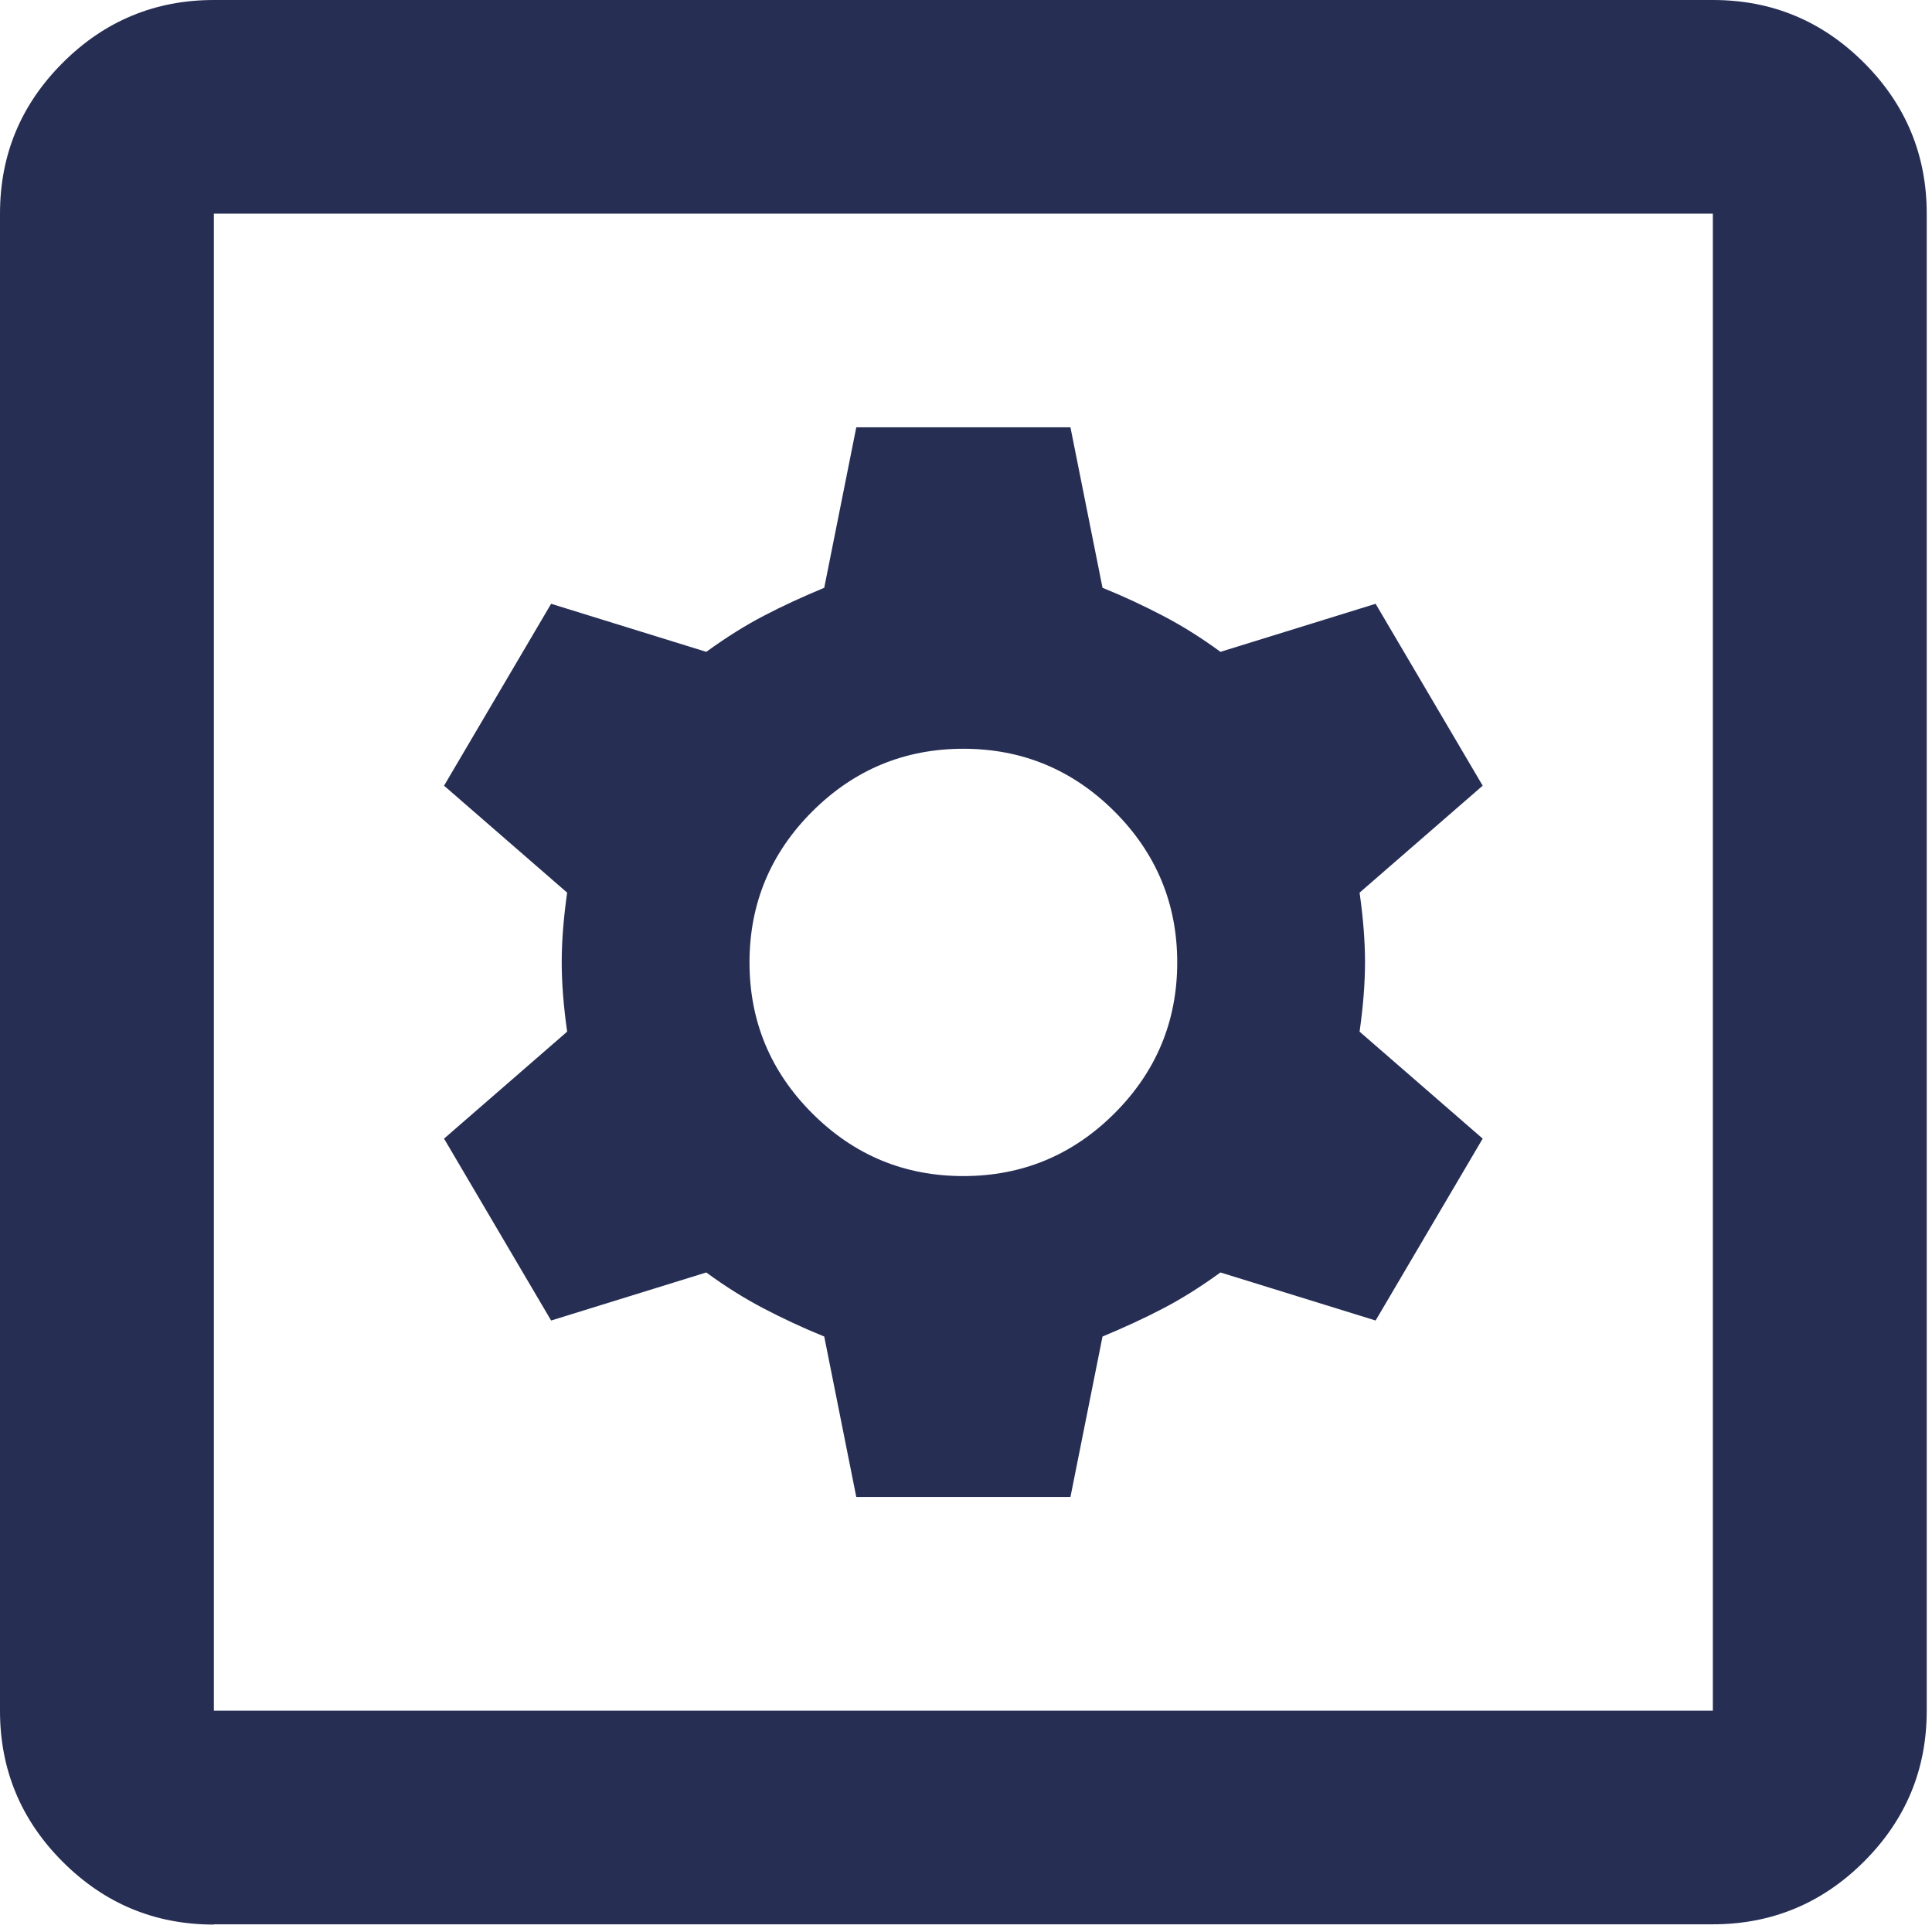 <svg width="117" height="117" viewBox="0 0 117 117" fill="none" xmlns="http://www.w3.org/2000/svg">
<path d="M12.952 103.595H103.729V12.939H12.952V103.595ZM12.952 116.55C9.381 116.55 6.336 115.284 3.802 112.752C1.267 110.221 0 107.162 0 103.611V12.939C0 9.371 1.267 6.33 3.802 3.798C6.336 1.266 9.397 0 12.952 0H103.729C107.301 0 110.345 1.266 112.88 3.798C115.414 6.33 116.681 9.388 116.681 12.939V103.595C116.681 107.162 115.414 110.204 112.88 112.736C110.345 115.268 107.284 116.534 103.729 116.534H12.952V116.55ZM58.341 71.222C54.769 71.222 51.725 69.957 49.19 67.425C46.656 64.893 45.389 61.835 45.389 58.283C45.389 54.732 46.656 51.674 49.19 49.142C51.725 46.61 54.786 45.344 58.341 45.344C61.895 45.344 64.956 46.61 67.491 49.142C70.025 51.674 71.292 54.732 71.292 58.283C71.292 61.835 70.025 64.893 67.491 67.425C64.956 69.957 61.895 71.222 58.341 71.222ZM51.856 90.656H64.825L66.767 80.939C68.067 80.397 69.285 79.838 70.42 79.246C71.556 78.654 72.708 77.93 73.909 77.059L83.306 79.969L89.79 68.954L82.335 62.476C82.549 60.963 82.664 59.566 82.664 58.267C82.664 56.968 82.549 55.571 82.335 54.058L89.79 47.58L83.306 36.565L73.909 39.475C72.724 38.603 71.556 37.88 70.42 37.288C69.285 36.696 68.067 36.121 66.767 35.595L64.825 25.878H51.856L49.915 35.595C48.614 36.137 47.397 36.696 46.261 37.288C45.126 37.88 43.974 38.603 42.772 39.475L33.375 36.565L26.891 47.58L34.346 54.058C34.132 55.571 34.017 56.968 34.017 58.267C34.017 59.566 34.132 60.963 34.346 62.476L26.891 68.954L33.375 79.969L42.772 77.059C43.957 77.93 45.126 78.654 46.261 79.246C47.397 79.838 48.614 80.413 49.915 80.939L51.856 90.656Z" fill="#262E54"/>
</svg>
